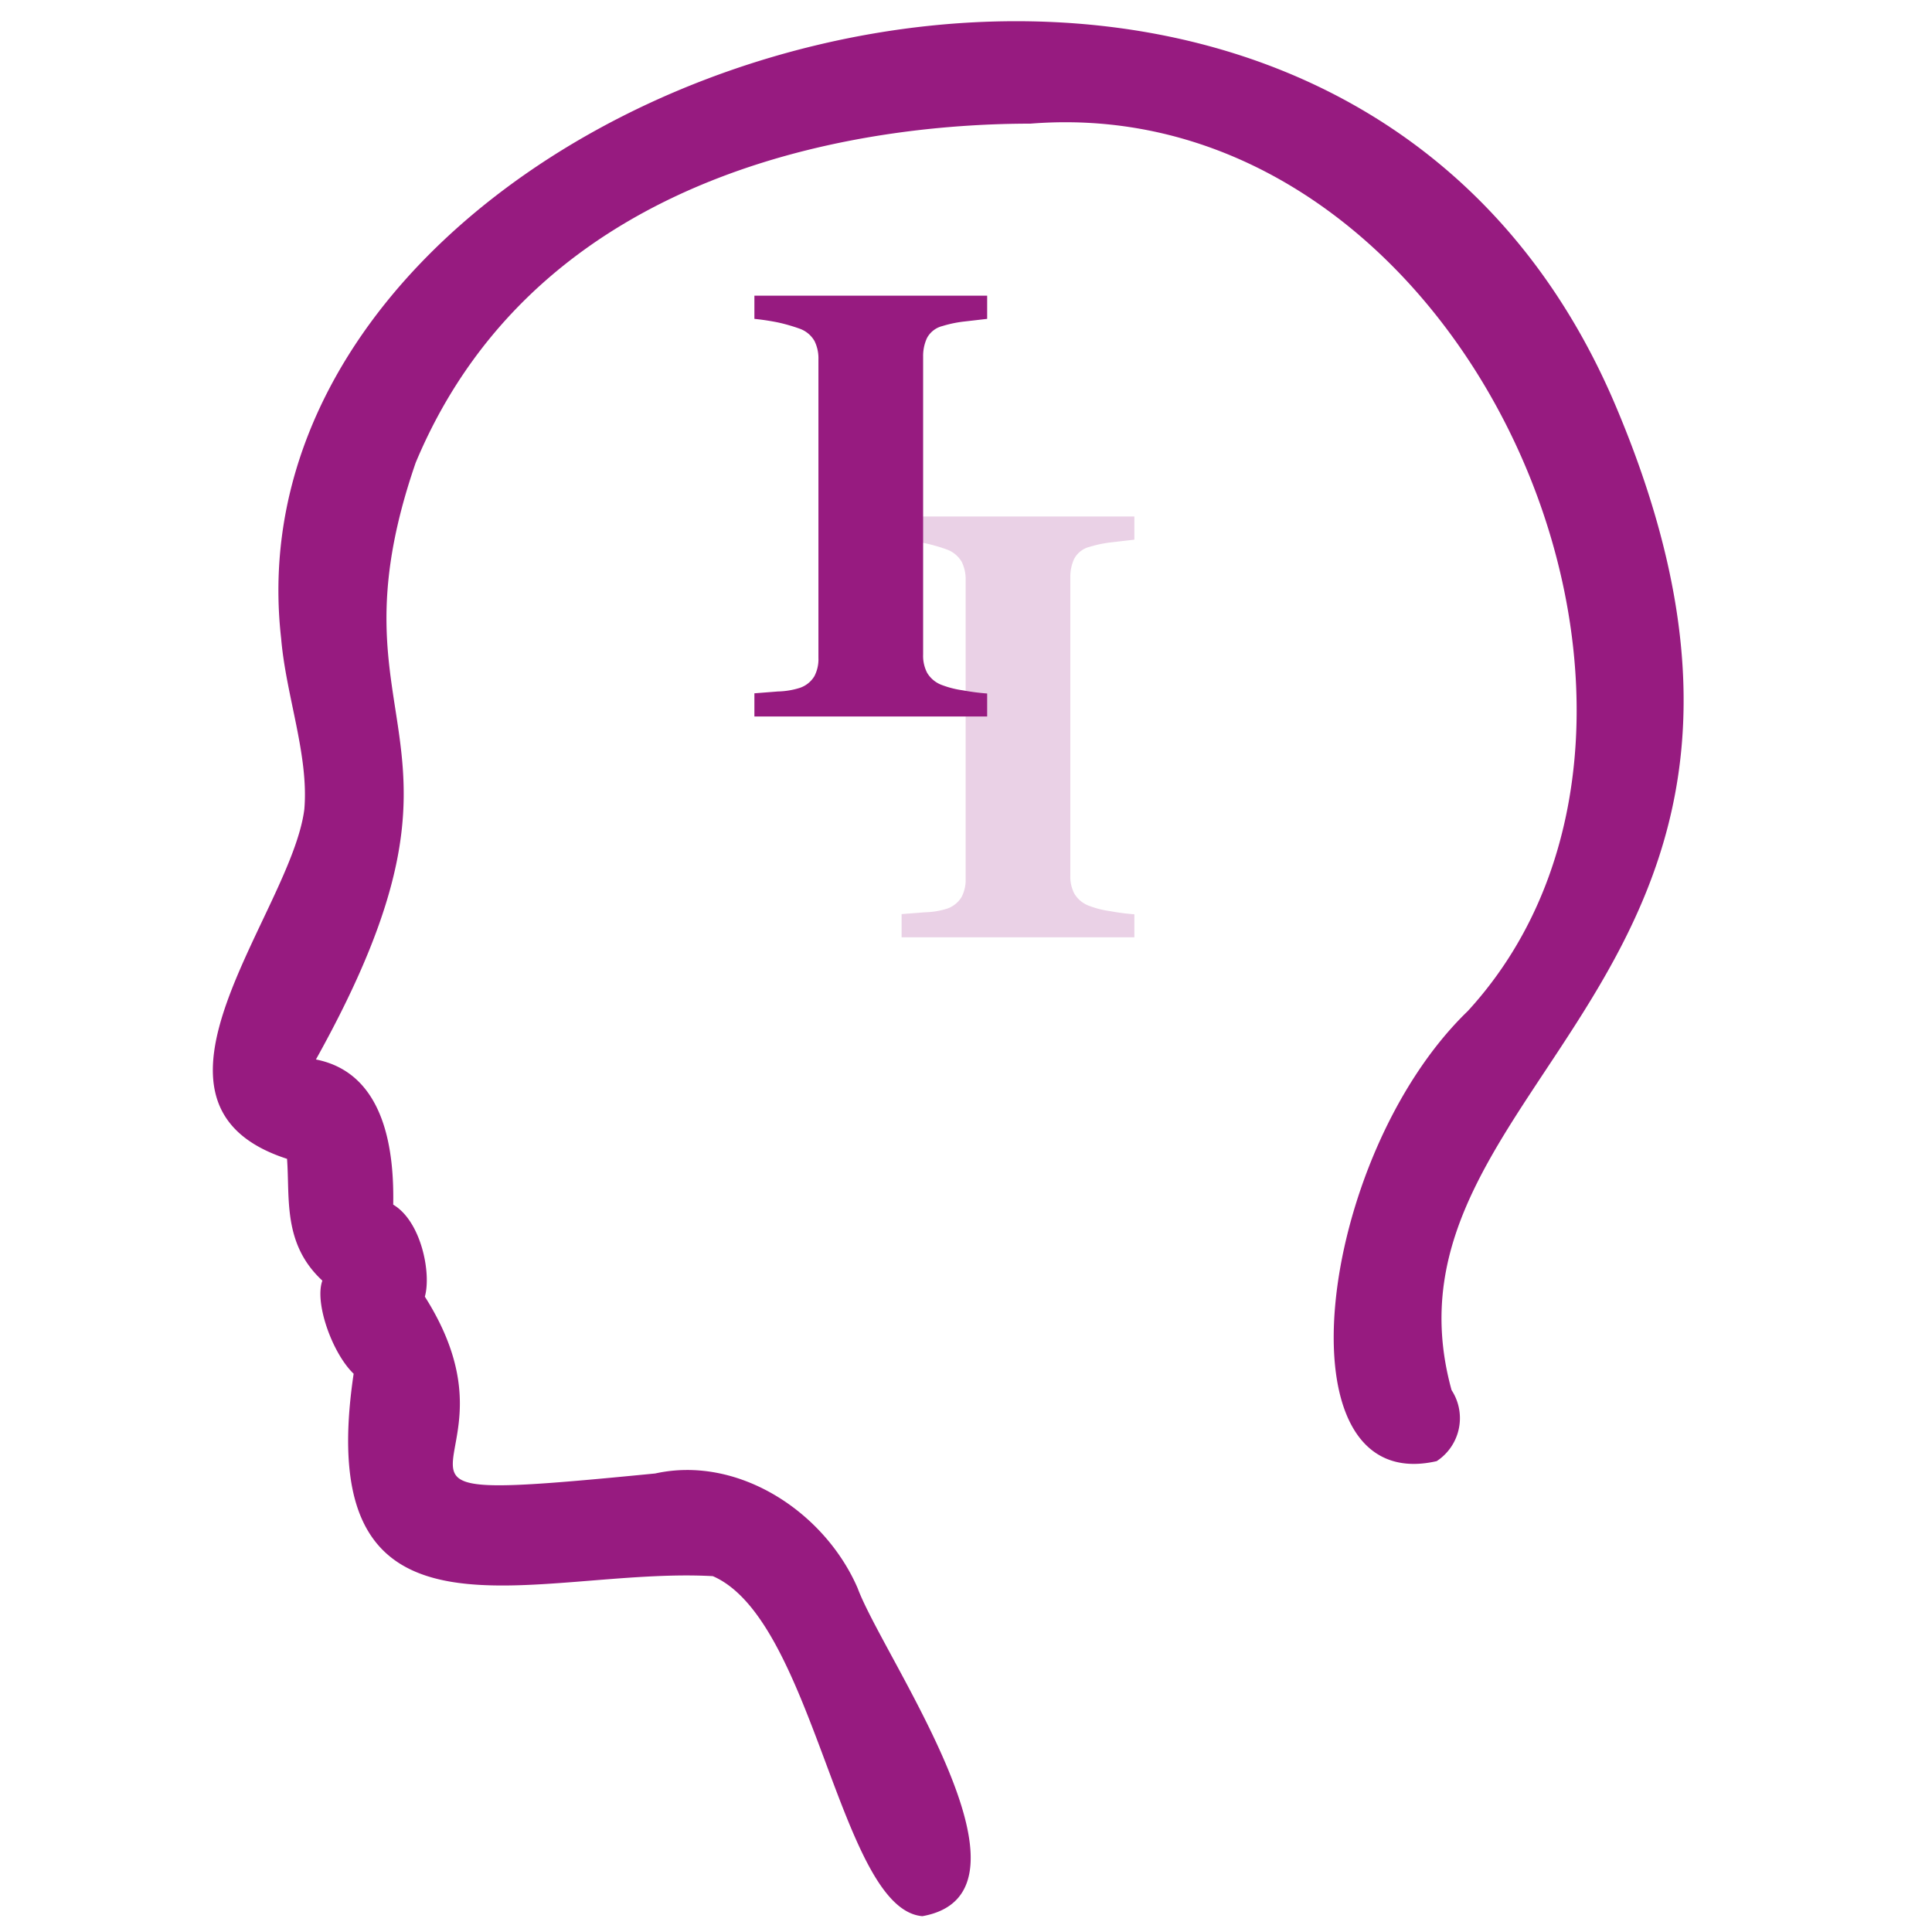 <svg id="Layer_1" data-name="Layer 1" xmlns="http://www.w3.org/2000/svg" width="105" height="105" viewBox="0 0 105 105"><defs><style>.cls-1{fill:#971b80;}.cls-2{opacity:0.2;}</style></defs><path class="cls-1" d="M50.13,104.14c-4.49-.37-5.87-16.09-11.39-18.48-9.61-.53-21.9,5-19.52-11-1.16-1.11-2.14-3.86-1.7-5.06-2.16-2-1.76-4.47-1.92-6.62-9.26-3,.23-13.35.94-19,.25-2.93-1-6.18-1.26-9.28C11.75,3.63,71.93-16,87.89,22.25c13,31-13.63,36.52-9,53.3a2.79,2.79,0,0,1-.81,3.86c-8.75,2-6.51-16.54,1.69-24.46C94.56,38.84,79.76,4.82,56,6.72c-7.77,0-26.46,1.79-33.41,18.43-5.08,14.74,4.58,14.49-5.42,32.43,3.86.76,4.25,5.19,4.2,7.89,1.52.9,2.08,3.72,1.72,5,6.13,9.66-6.25,11.45,12.52,9.61,4.53-1,9.21,2.1,11,6.23C48,90.08,57.16,102.88,50.13,104.14ZM23,70.58Z"/><g class="cls-2"><path class="cls-1" d="M61.65,50.94H49V49.68l1.28-.1a4.26,4.26,0,0,0,1.17-.19,1.47,1.47,0,0,0,.81-.64,2,2,0,0,0,.22-1V31.54a2.13,2.13,0,0,0-.21-1,1.55,1.55,0,0,0-.82-.68,9.67,9.67,0,0,0-1.14-.33A13.1,13.1,0,0,0,49,29.33V28.07H61.65v1.26l-1.21.14a6.51,6.51,0,0,0-1.22.25,1.31,1.31,0,0,0-.84.65,2.31,2.31,0,0,0-.21,1V47.57a2,2,0,0,0,.22,1,1.56,1.56,0,0,0,.83.67,5.21,5.21,0,0,0,1.12.28,12.12,12.12,0,0,0,1.31.17Z"/></g><path class="cls-1" d="M53.65,38.94H41V37.68l1.28-.1a4.26,4.26,0,0,0,1.17-.19,1.47,1.47,0,0,0,.81-.64,2,2,0,0,0,.22-1V19.54a2.13,2.13,0,0,0-.21-1,1.51,1.51,0,0,0-.82-.68,9.67,9.67,0,0,0-1.14-.33A13.1,13.1,0,0,0,41,17.33V16.07H53.65v1.26l-1.21.14a6.51,6.51,0,0,0-1.22.25,1.31,1.31,0,0,0-.84.65,2.31,2.31,0,0,0-.21,1V35.57a2,2,0,0,0,.22,1,1.56,1.56,0,0,0,.83.67,5.21,5.21,0,0,0,1.12.28,12.12,12.12,0,0,0,1.31.17Z"/></svg>